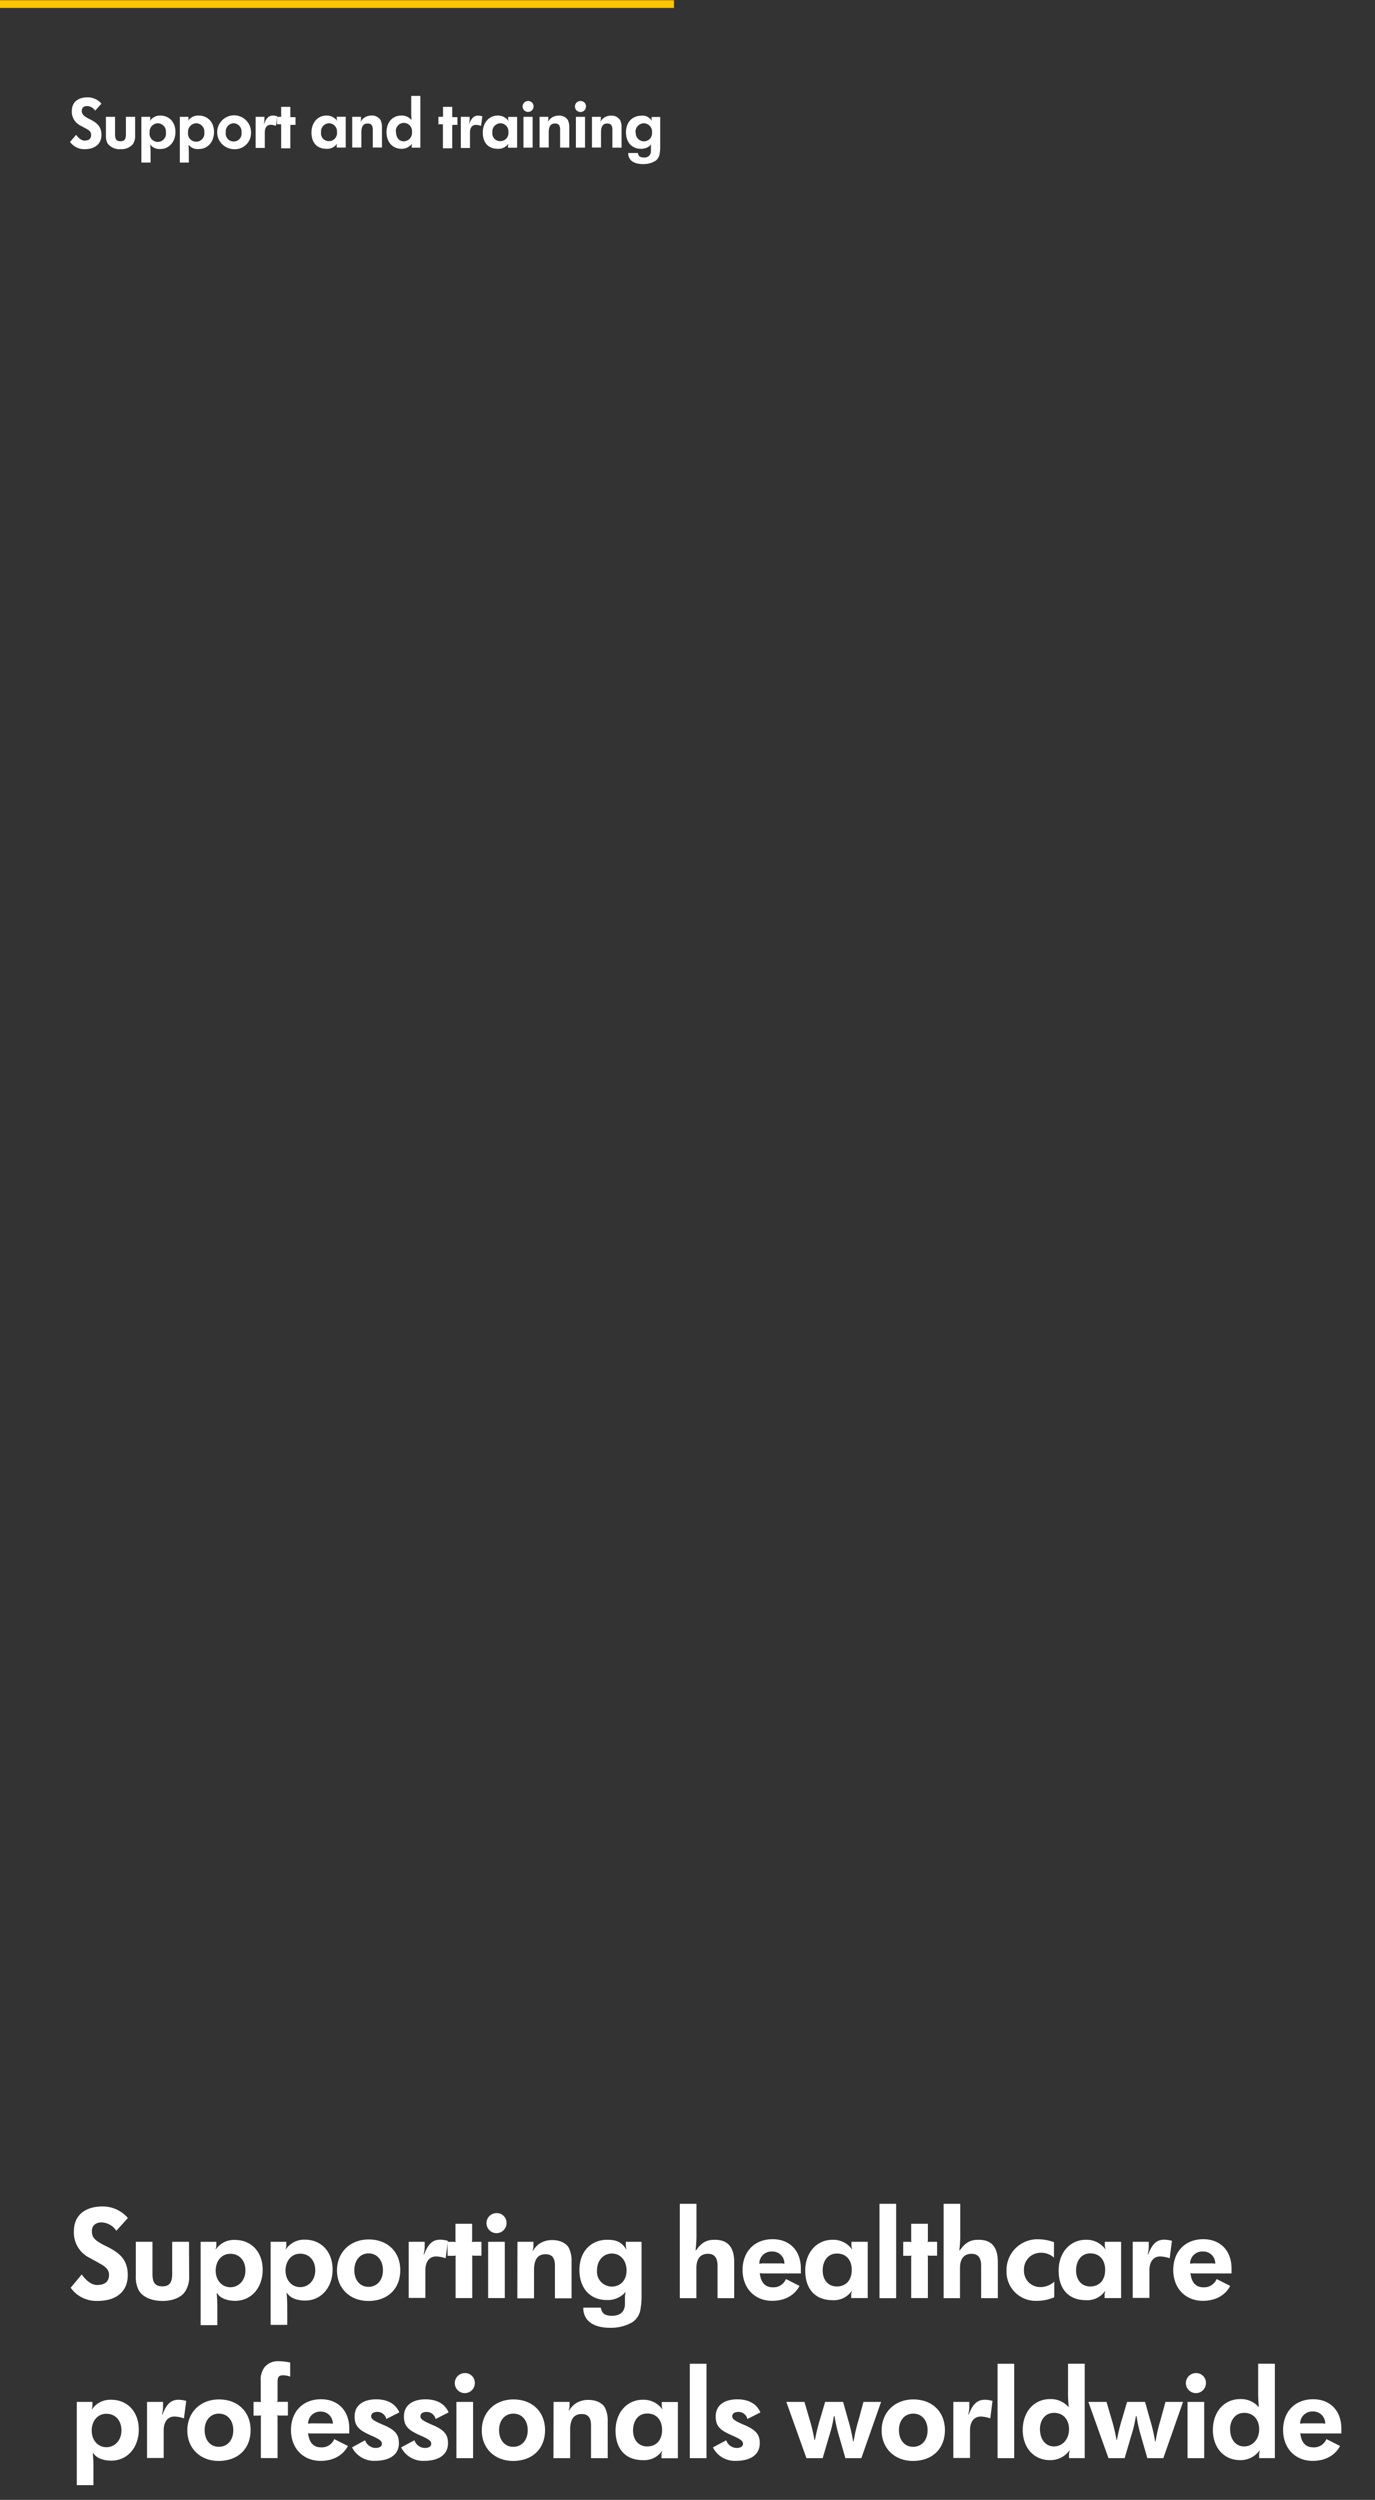 <svg id="Layer_1" data-name="Layer 1" xmlns="http://www.w3.org/2000/svg" viewBox="0 0 357 649"><rect x="0" y="0" width="357" height="649" fill="#333333" stroke="none"/><defs><style>.cls-1{fill:#fcc600;}.cls-2{fill:#fff;}</style></defs><title>mobile_design</title><rect class="cls-1" x="-0.28" y="0.06" width="175.28" height="2"/><path class="cls-2" d="M19.77,35s1,1.5,2.16,1.5S23.66,36,23.66,35s-.84-1.33-1.65-1.79l-1.14-.62a4,4,0,0,1-2.22-3.8c0-2.3,1.67-3.52,4.08-3.52a4.71,4.71,0,0,1,3.61,1.64l-1.63,1.82a2.62,2.62,0,0,0-2.09-1.2c-.9,0-1.39.5-1.39,1.22s.25,1.29,1.94,2.13c1.88.91,3.17,1.86,3.17,4.16s-1.69,3.68-4.29,3.68a4.48,4.48,0,0,1-3.86-1.88Z"/><path class="cls-2" d="M35.08,35.11a3.78,3.78,0,0,1-.59,2.32,3.84,3.84,0,0,1-3.17,1.29,3.81,3.81,0,0,1-3.38-1.48,4,4,0,0,1-.44-2.05V30.33h2.37v4.58c0,1.25.4,1.76,1.41,1.76s1.41-.51,1.41-1.8V30.33h2.39Z"/><path class="cls-2" d="M36.71,30.33H39v.45a1.38,1.38,0,0,1-.12.59l.06,0A3.17,3.17,0,0,1,41.6,30c2.35,0,3.95,1.73,3.95,4.26s-1.6,4.42-3.92,4.42a2.94,2.94,0,0,1-2.58-1.1l-.06,0a22.56,22.56,0,0,1,.1,2.39V42.2H36.71Zm2.13,4.08a2.14,2.14,0,1,0,4.24,0A2.18,2.18,0,0,0,40.93,32,2.22,2.22,0,0,0,38.84,34.41Z"/><path class="cls-2" d="M46.69,30.33h2.24v.45a1.52,1.52,0,0,1-.11.59l0,0A3.17,3.17,0,0,1,51.57,30c2.36,0,4,1.73,4,4.26s-1.59,4.42-3.91,4.42A2.92,2.92,0,0,1,49,37.62l-.06,0c.07,1,.09,1.25.09,2.39V42.2H46.69Zm2.13,4.08a2.13,2.13,0,1,0,4.23,0A2.17,2.17,0,0,0,50.91,32,2.22,2.22,0,0,0,48.82,34.41Z"/><path class="cls-2" d="M65.17,34.35a4.18,4.18,0,0,1-4.55,4.37,4.39,4.39,0,1,1,4.55-4.37Zm-6.55,0a2.07,2.07,0,1,0,4.09,0A2.14,2.14,0,0,0,60.65,32,2.12,2.12,0,0,0,58.62,34.33Z"/><path class="cls-2" d="M66.37,30.33h2.28v.72a4.85,4.85,0,0,1-.15,1.06l.08,0C69.2,30.5,69.91,30,70.89,30a4.42,4.42,0,0,1,1.07.17l-.32,2.49a4.24,4.24,0,0,0-1.35-.26c-1,0-1.54.76-1.54,2v4H66.37Z"/><path class="cls-2" d="M71.9,30.33h.76a1.36,1.36,0,0,1,.42,0A1.4,1.4,0,0,1,73,30V27.74h2.38V30a1.4,1.4,0,0,1,0,.42,1.36,1.36,0,0,1,.42,0h.93v2H75.8a1.36,1.36,0,0,1-.42,0,1.4,1.4,0,0,1,0,.42v5.66H73V32.68a1.4,1.4,0,0,1,0-.42,1.36,1.36,0,0,1-.42,0H71.9Z"/><path class="cls-2" d="M87.46,37.36a3.07,3.07,0,0,1-2.68,1.27c-2.6,0-3.91-1.71-3.91-4.22S82.45,30,84.76,30a3.32,3.32,0,0,1,2.74,1.33l.06,0a1.25,1.25,0,0,1-.12-.57v-.45h2.32v8H87.42v-.41a1,1,0,0,1,.12-.54Zm-4.1-3a2,2,0,0,0,2,2.28,2.09,2.09,0,0,0,2.13-2.35A2.11,2.11,0,0,0,85.39,32,2.15,2.15,0,0,0,83.36,34.39Z"/><path class="cls-2" d="M91.45,30.33h2.28v.51a1.84,1.84,0,0,1-.13.7l.08,0a3.76,3.76,0,0,1,.85-.95A3.29,3.29,0,0,1,96.41,30a2.61,2.61,0,0,1,2.38,1.14A4.15,4.15,0,0,1,99.17,33v5.3H96.79V33.67c0-1.12-.42-1.61-1.33-1.61-1.1,0-1.63.72-1.63,2.24v4H91.45Z"/><path class="cls-2" d="M107,37.28a3.4,3.4,0,0,1-2.76,1.35c-2.32,0-3.89-1.77-3.89-4.31S101.88,30,104.2,30a3.31,3.31,0,0,1,2.6,1.1l.06,0a21.94,21.94,0,0,1-.09-2.47V24.89h2.37V38.34H106.9v-.45a1.52,1.52,0,0,1,.11-.59Zm-4.18-3c0,1.35.76,2.41,2,2.41a2.21,2.21,0,0,0,2.15-2.45,2.15,2.15,0,0,0-2.13-2.34A2.12,2.12,0,0,0,102.78,34.26Z"/><path class="cls-2" d="M113.85,30.33h.76a1.36,1.36,0,0,1,.42,0,1.4,1.4,0,0,1,0-.42V27.74h2.38V30a1.4,1.4,0,0,1,0,.42,1.36,1.36,0,0,1,.42,0h.93v2h-.93a1.36,1.36,0,0,1-.42,0,1.4,1.4,0,0,1,0,.42v5.66H115V32.68a1.4,1.4,0,0,1,0-.42,1.36,1.36,0,0,1-.42,0h-.76Z"/><path class="cls-2" d="M119.65,30.33h2.28v.72a4.85,4.85,0,0,1-.15,1.06l.07,0c.63-1.63,1.33-2.09,2.32-2.09a4.34,4.34,0,0,1,1.06.17l-.32,2.49a4.24,4.24,0,0,0-1.35-.26c-1,0-1.54.76-1.54,2v4h-2.37Z"/><path class="cls-2" d="M131.94,37.36a3.07,3.07,0,0,1-2.68,1.27c-2.6,0-3.91-1.71-3.91-4.22S126.93,30,129.24,30A3.32,3.32,0,0,1,132,31.37l.06,0a1.25,1.25,0,0,1-.12-.57v-.45h2.32v8H131.9v-.41a1,1,0,0,1,.12-.54Zm-4.1-3a2,2,0,0,0,2,2.28A2.09,2.09,0,0,0,132,34.32,2.11,2.11,0,0,0,129.87,32,2.15,2.15,0,0,0,127.84,34.39Z"/><path class="cls-2" d="M138.53,27.65a1.42,1.42,0,1,1-1.42-1.43A1.38,1.38,0,0,1,138.53,27.65Zm-2.62,2.68h2.38v8h-2.38Z"/><path class="cls-2" d="M140.09,30.33h2.28v.51a1.84,1.84,0,0,1-.13.7l.07,0a4,4,0,0,1,.86-.95,3.29,3.29,0,0,1,1.88-.57,2.61,2.61,0,0,1,2.38,1.14,4.15,4.15,0,0,1,.38,1.86v5.3h-2.38V33.67c0-1.12-.42-1.61-1.33-1.61-1.1,0-1.63.72-1.63,2.24v4h-2.38Z"/><path class="cls-2" d="M152.14,27.65a1.43,1.43,0,1,1-1.43-1.43A1.38,1.38,0,0,1,152.14,27.65Zm-2.62,2.68h2.37v8h-2.37Z"/><path class="cls-2" d="M153.7,30.33H156v.51a1.69,1.69,0,0,1-.14.7l.08,0a3.76,3.76,0,0,1,.85-.95,3.31,3.31,0,0,1,1.88-.57A2.59,2.59,0,0,1,161,31.18a4,4,0,0,1,.38,1.86v5.3H159V33.67c0-1.12-.41-1.61-1.33-1.61-1.1,0-1.63.72-1.63,2.24v4H153.7Z"/><path class="cls-2" d="M169.07,37.51a3.37,3.37,0,0,1-2.66,1.12c-2.36,0-3.88-1.69-3.88-4.28s1.6-4.31,4-4.31a2.72,2.72,0,0,1,2.68,1.33l.06,0a1.43,1.43,0,0,1-.1-.55v-.45h2.24v8a9.85,9.85,0,0,1-.13,1.45,2.73,2.73,0,0,1-1.2,2,6.06,6.06,0,0,1-3.15.78c-1.61,0-2.83-.47-3.4-1.35a2.56,2.56,0,0,1-.42-1.52h2.51c.13.84.61,1.16,1.6,1.16A1.61,1.61,0,0,0,169,39.14v-.81a2.92,2.92,0,0,1,.09-.78Zm-4-3.12a2.13,2.13,0,0,0,2.09,2.3,2.1,2.1,0,0,0,2.13-2.3A2.18,2.18,0,0,0,167.15,32,2.22,2.22,0,0,0,165,34.39Z"/><path class="cls-2" d="M21.22,590.47s1.8,2.74,3.94,2.74c1.94,0,3.15-.77,3.15-2.67,0-1.66-1.52-2.42-3-3.25l-2.07-1.14a7.3,7.3,0,0,1-4.05-6.93c0-4.18,3-6.4,7.44-6.4a8.57,8.57,0,0,1,6.57,3l-3,3.32a4.76,4.76,0,0,0-3.81-2.18c-1.63,0-2.53.9-2.53,2.22,0,1.55.45,2.35,3.53,3.87,3.43,1.66,5.78,3.39,5.78,7.58,0,4.39-3.08,6.71-7.82,6.71a8.17,8.17,0,0,1-7-3.42Z"/><path class="cls-2" d="M49.11,590.75A6.88,6.88,0,0,1,48,595c-1.07,1.49-3.22,2.35-5.78,2.35-2.84,0-5.16-1-6.16-2.7a7.36,7.36,0,0,1-.8-3.73V582h4.33v8.34c0,2.28.73,3.22,2.56,3.22s2.56-.94,2.56-3.29V582h4.36Z"/><path class="cls-2" d="M52.09,582h4.08v.83a2.53,2.53,0,0,1-.21,1.07l.11,0A5.75,5.75,0,0,1,61,581.51c4.29,0,7.2,3.15,7.2,7.75s-2.91,8.06-7.13,8.06c-1.87,0-3.84-.55-4.71-2l-.1,0a43,43,0,0,1,.17,4.36v3.95H52.09ZM56,589.47c0,2.49,1.6,4.32,3.81,4.32s3.91-1.8,3.91-4.36-1.56-4.32-3.91-4.32S56,587.08,56,589.47Z"/><path class="cls-2" d="M70.26,582h4.08v.83a2.53,2.53,0,0,1-.21,1.07l.11,0a5.75,5.75,0,0,1,4.91-2.46c4.29,0,7.2,3.15,7.2,7.75s-2.91,8.06-7.13,8.06c-1.87,0-3.84-.55-4.71-2l-.1,0a43,43,0,0,1,.17,4.36v3.95H70.26Zm3.87,7.44c0,2.49,1.6,4.32,3.81,4.32s3.91-1.8,3.91-4.36-1.56-4.32-3.91-4.32S74.13,587.08,74.13,589.47Z"/><path class="cls-2" d="M103.93,589.36c0,4.81-3.25,8-8.3,8-4.78,0-8.14-3.28-8.14-7.92s3.32-8.06,8.24-8.06S103.93,584.62,103.93,589.36Zm-11.94,0c0,2.56,1.46,4.33,3.67,4.33s3.77-1.7,3.77-4.3S97.91,585,95.69,585,92,586.84,92,589.33Z"/><path class="cls-2" d="M106.11,582h4.15v1.31a8.24,8.24,0,0,1-.27,1.94l.14,0c1.14-3,2.42-3.81,4.22-3.81a7.77,7.77,0,0,1,1.94.31l-.59,4.53a7.94,7.94,0,0,0-2.46-.48c-1.76,0-2.8,1.38-2.8,3.56v7.2h-4.33Z"/><path class="cls-2" d="M116.18,582h1.39a2.56,2.56,0,0,1,.76.07,2.56,2.56,0,0,1-.07-.76v-4h4.32v4a3,3,0,0,1-.06.76,2.56,2.56,0,0,1,.76-.07H125v3.6h-1.69a2.56,2.56,0,0,1-.76-.07,3,3,0,0,1,.06.76v10.31h-4.32V586.32a2.56,2.56,0,0,1,.07-.76,2.56,2.56,0,0,1-.76.07h-1.39Z"/><path class="cls-2" d="M131.51,577.15a2.6,2.6,0,1,1-2.59-2.6A2.51,2.51,0,0,1,131.51,577.15ZM126.74,582h4.32v14.6h-4.32Z"/><path class="cls-2" d="M134.35,582h4.15V583a3.22,3.22,0,0,1-.24,1.28l.14,0a6.36,6.36,0,0,1,1.56-1.73,6,6,0,0,1,3.42-1c2,0,3.67.79,4.33,2.07a7.41,7.41,0,0,1,.69,3.4v9.65h-4.32v-8.51c0-2-.77-2.94-2.43-2.94-2,0-3,1.31-3,4.08v7.37h-4.33Z"/><path class="cls-2" d="M162.35,595.11a6.12,6.12,0,0,1-4.85,2c-4.29,0-7.06-3.08-7.06-7.79s2.91-7.85,7.24-7.85c2.52,0,3.74.69,4.88,2.42l.1-.07a2.73,2.73,0,0,1-.17-1V582h4.08v14.6a18.73,18.73,0,0,1-.24,2.63,5,5,0,0,1-2.18,3.67,11.15,11.15,0,0,1-5.75,1.42c-2.94,0-5.15-.87-6.19-2.46a4.65,4.65,0,0,1-.76-2.77H156c.24,1.53,1.1,2.11,2.9,2.11,2.18,0,3.36-1.1,3.36-3.15V596.6a4.93,4.93,0,0,1,.17-1.42ZM155,589.43a3.87,3.87,0,0,0,3.8,4.19c2.36,0,3.88-1.69,3.88-4.19s-1.52-4.39-3.81-4.39S155,586.94,155,589.43Z"/><path class="cls-2" d="M176.5,572.13h4.33v7.51a31.51,31.51,0,0,1-.24,4.5l.14.07c1.38-2,2.7-2.74,4.84-2.74,3.39,0,5.05,1.91,5.05,5.78v9.38H186.3v-8.41c0-2.11-.83-3.11-2.49-3.11-1.94,0-3,1.28-3,3.67v7.85H176.5Z"/><path class="cls-2" d="M207.58,593.45c-1.28,2.46-3.84,3.87-7.09,3.87-4.6,0-7.69-3.35-7.69-8,0-4.81,3.12-8,7.79-8,4.47,0,7.34,3,7.34,7.61v1.28h-9.66a3.34,3.34,0,0,1-1-.1c.25,2.45,1.39,3.7,3.36,3.7a3.49,3.49,0,0,0,3.43-2.15Zm-5-5.85a4,4,0,0,1,1.08.1,3.08,3.08,0,0,0-3.22-3.18,3.12,3.12,0,0,0-3.29,3.18,6.15,6.15,0,0,1,1.38-.1Z"/><path class="cls-2" d="M221.08,594.83a5.59,5.59,0,0,1-4.88,2.32c-4.74,0-7.13-3.11-7.13-7.68s2.87-8,7.1-8a6,6,0,0,1,5,2.42l.1,0a2.47,2.47,0,0,1-.21-1V582h4.23v14.6H221v-.76a1.76,1.76,0,0,1,.21-1Zm-7.48-5.4c0,2.46,1.42,4.16,3.67,4.16,2.42,0,3.88-1.7,3.88-4.3s-1.49-4.25-3.84-4.25S213.6,586.91,213.6,589.43Z"/><path class="cls-2" d="M228.35,572.13h4.32v24.5h-4.32Z"/><path class="cls-2" d="M234.51,582h1.38a2.56,2.56,0,0,1,.76.07,2.56,2.56,0,0,1-.07-.76v-4h4.33v4a2.56,2.56,0,0,1-.07.76,2.56,2.56,0,0,1,.76-.07h1.7v3.6h-1.7a2.56,2.56,0,0,1-.76-.07,2.56,2.56,0,0,1,.07.76v10.31h-4.33V586.32a2.56,2.56,0,0,1,.07-.76,2.56,2.56,0,0,1-.76.07h-1.38Z"/><path class="cls-2" d="M245,572.13h4.32v7.51a31.51,31.51,0,0,1-.24,4.5l.14.07c1.38-2,2.7-2.74,4.85-2.74,3.39,0,5,1.91,5,5.78v9.38h-4.33v-8.41c0-2.11-.83-3.11-2.49-3.11-1.94,0-3,1.28-3,3.67v7.85H245Z"/><path class="cls-2" d="M273.72,596.39a11.1,11.1,0,0,1-4.57.93,7.55,7.55,0,0,1-7.82-7.78,8,8,0,0,1,8.24-8.2,11.82,11.82,0,0,1,4.08.76v4a4.93,4.93,0,0,0-3.7-1.25,4.3,4.3,0,0,0-4.09,4.46,4.2,4.2,0,0,0,4,4.43,5.29,5.29,0,0,0,3.88-1.41Z"/><path class="cls-2" d="M286.87,594.83a5.59,5.59,0,0,1-4.88,2.32c-4.74,0-7.13-3.11-7.13-7.68s2.87-8,7.1-8a6,6,0,0,1,5,2.42l.1,0a2.47,2.47,0,0,1-.21-1V582h4.23v14.6H286.8v-.76a1.76,1.76,0,0,1,.21-1Zm-7.48-5.4c0,2.46,1.42,4.16,3.67,4.16,2.42,0,3.88-1.7,3.88-4.3S285.45,585,283.1,585,279.39,586.91,279.39,589.43Z"/><path class="cls-2" d="M294.1,582h4.16v1.31a8.37,8.37,0,0,1-.28,1.94l.14,0c1.14-3,2.42-3.81,4.22-3.81a7.77,7.77,0,0,1,1.94.31l-.59,4.53a7.94,7.94,0,0,0-2.46-.48c-1.76,0-2.8,1.38-2.8,3.56v7.2H294.1Z"/><path class="cls-2" d="M319.4,593.45c-1.28,2.46-3.84,3.87-7.09,3.87-4.61,0-7.69-3.35-7.69-8,0-4.81,3.12-8,7.79-8,4.46,0,7.34,3,7.34,7.61v1.28h-9.66a3.34,3.34,0,0,1-1-.1c.25,2.45,1.39,3.7,3.36,3.7a3.49,3.49,0,0,0,3.43-2.15Zm-4.95-5.85a3.85,3.85,0,0,1,1.07.1,3.06,3.06,0,0,0-3.21-3.18A3.12,3.12,0,0,0,309,587.7a6.15,6.15,0,0,1,1.38-.1Z"/><path class="cls-2" d="M19.94,623.56H24v.83a2.53,2.53,0,0,1-.21,1.07l.11,0A5.75,5.75,0,0,1,28.83,623c4.29,0,7.2,3.15,7.2,7.75s-2.91,8.06-7.13,8.06c-1.87,0-3.84-.55-4.71-2l-.1,0a43,43,0,0,1,.17,4.36v4H19.94ZM23.81,631c0,2.49,1.6,4.32,3.81,4.32s3.91-1.8,3.91-4.36-1.56-4.32-3.91-4.32S23.81,628.61,23.81,631Z"/><path class="cls-2" d="M38.18,623.56h4.15v1.31a8.37,8.37,0,0,1-.28,1.94l.14,0c1.14-3,2.42-3.81,4.22-3.81a7.62,7.62,0,0,1,1.94.31l-.59,4.53a7.94,7.94,0,0,0-2.45-.48c-1.77,0-2.81,1.38-2.81,3.56v7.2H38.18Z"/><path class="cls-2" d="M65.07,630.89c0,4.82-3.26,8-8.31,8-4.78,0-8.13-3.28-8.13-7.92s3.32-8.06,8.23-8.06S65.07,626.15,65.07,630.89Zm-11.94,0c0,2.56,1.45,4.33,3.67,4.33s3.77-1.7,3.77-4.3-1.53-4.32-3.74-4.32S53.13,628.37,53.13,630.86Z"/><path class="cls-2" d="M65.83,623.56H67a2.56,2.56,0,0,1,.76.07,2.56,2.56,0,0,1-.07-.76v-4.68a5.45,5.45,0,0,1,.94-3.56A4.36,4.36,0,0,1,72.26,613a14.86,14.86,0,0,1,3.08.34V617a5.15,5.15,0,0,0-1.86-.35c-.94,0-1.42.35-1.42,1.66v4.54a2.56,2.56,0,0,1-.07.76,2.56,2.56,0,0,1,.76-.07h2v3.56h-2a2.56,2.56,0,0,1-.76-.07,2.59,2.59,0,0,1,.07.76v10.35H67.73V627.81a2.59,2.59,0,0,1,.07-.76,2.56,2.56,0,0,1-.76.07H65.83Z"/><path class="cls-2" d="M90.33,635c-1.28,2.46-3.84,3.87-7.09,3.87-4.61,0-7.69-3.35-7.69-8,0-4.81,3.12-8,7.79-8,4.46,0,7.34,3,7.34,7.61v1.28H81a3.34,3.34,0,0,1-1-.1c.24,2.45,1.39,3.7,3.36,3.7a3.48,3.48,0,0,0,3.42-2.15Zm-5-5.85a3.85,3.85,0,0,1,1.07.1,3.08,3.08,0,0,0-3.21-3.18A3.12,3.12,0,0,0,80,629.23a6.1,6.1,0,0,1,1.38-.1Z"/><path class="cls-2" d="M94.79,633.52a3,3,0,0,0,2.63,2c1,0,1.73-.31,1.73-1.11s-.83-1.25-3-2.22c-3-1.34-4.08-2.38-4.08-4.87,0-2.91,2.28-4.43,5.61-4.43,2.56,0,4.91.9,6,3.39L100.3,628A2.37,2.37,0,0,0,98,626.15c-1.07,0-1.63.42-1.63,1.18s1,1.28,3.05,2.15c3.25,1.35,4.15,2.59,4.15,4.81,0,3-2.46,4.56-6.16,4.56a6.35,6.35,0,0,1-6-3.49Z"/><path class="cls-2" d="M107.6,633.52a2.94,2.94,0,0,0,2.63,2c1,0,1.73-.31,1.73-1.11s-.83-1.25-3-2.22c-3-1.34-4.08-2.38-4.08-4.87,0-2.91,2.28-4.43,5.6-4.43,2.56,0,4.92.9,6,3.39L113.1,628a2.36,2.36,0,0,0-2.32-1.84c-1.07,0-1.62.42-1.62,1.18s1,1.28,3,2.15c3.26,1.35,4.15,2.59,4.15,4.81,0,3-2.45,4.56-6.16,4.56a6.34,6.34,0,0,1-6-3.49Z"/><path class="cls-2" d="M123.28,618.68a2.6,2.6,0,1,1-2.6-2.6A2.52,2.52,0,0,1,123.28,618.68Zm-4.78,4.88h4.33v14.6H118.5Z"/><path class="cls-2" d="M141.52,630.89c0,4.82-3.26,8-8.31,8-4.78,0-8.13-3.28-8.13-7.92s3.32-8.06,8.23-8.06S141.52,626.15,141.52,630.89Zm-11.94,0c0,2.56,1.45,4.33,3.66,4.33s3.78-1.7,3.78-4.3-1.53-4.32-3.74-4.32S129.58,628.37,129.58,630.86Z"/><path class="cls-2" d="M143.73,623.56h4.15v.93a3.22,3.22,0,0,1-.24,1.28l.14,0a6.36,6.36,0,0,1,1.56-1.73,6,6,0,0,1,3.42-1c2,0,3.67.79,4.33,2.08a7.34,7.34,0,0,1,.69,3.39v9.65h-4.33v-8.51c0-2-.76-2.94-2.42-2.94-2,0-3,1.31-3,4.08v7.37h-4.33Z"/><path class="cls-2" d="M171.83,636.36a5.59,5.59,0,0,1-4.88,2.32c-4.74,0-7.13-3.11-7.13-7.68s2.88-8,7.1-8a6,6,0,0,1,5,2.42l.1,0a2.45,2.45,0,0,1-.2-1v-.83H176v14.6h-4.26v-.76a1.85,1.85,0,0,1,.21-1Zm-7.47-5.4c0,2.46,1.42,4.16,3.67,4.16,2.42,0,3.87-1.7,3.87-4.29s-1.49-4.26-3.84-4.26S164.36,628.44,164.36,631Z"/><path class="cls-2" d="M179.1,613.66h4.33v24.5H179.1Z"/><path class="cls-2" d="M188.55,633.52a2.93,2.93,0,0,0,2.63,2c1,0,1.73-.31,1.73-1.11s-.83-1.25-3-2.22c-3.05-1.34-4.09-2.38-4.09-4.87,0-2.91,2.29-4.43,5.61-4.43,2.56,0,4.91.9,6,3.39L194.05,628a2.36,2.36,0,0,0-2.32-1.84c-1.07,0-1.62.42-1.62,1.18s1,1.28,3,2.15c3.25,1.35,4.15,2.59,4.15,4.81,0,3-2.45,4.56-6.16,4.56a6.34,6.34,0,0,1-6-3.49Z"/><path class="cls-2" d="M208.86,623.56l1.35,4.6a43.48,43.48,0,0,1,1.25,5.26h.14a45.12,45.12,0,0,1,1.28-5.26l1.35-4.6h4.67l1.35,4.81a40.21,40.21,0,0,1,1.24,5.43h.14a41.86,41.86,0,0,1,1.25-5.43l1.31-4.81h4.57l-5.12,14.6h-4.15l-1.59-5.54a38.82,38.82,0,0,1-1.22-5.36h-.17a33,33,0,0,1-1.28,5.33l-1.63,5.57h-4.22l-5.22-14.6Z"/><path class="cls-2" d="M245.34,630.89c0,4.82-3.25,8-8.31,8-4.77,0-8.13-3.28-8.13-7.92s3.32-8.06,8.24-8.06S245.34,626.15,245.34,630.89Zm-11.94,0c0,2.56,1.45,4.33,3.67,4.33s3.77-1.7,3.77-4.3-1.52-4.32-3.74-4.32S233.4,628.37,233.4,630.86Z"/><path class="cls-2" d="M247.52,623.56h4.15v1.31a8.81,8.81,0,0,1-.27,1.94l.13,0c1.15-3,2.43-3.81,4.23-3.81a7.62,7.62,0,0,1,1.93.31l-.58,4.53a7.94,7.94,0,0,0-2.46-.48c-1.77,0-2.8,1.38-2.8,3.56v7.2h-4.33Z"/><path class="cls-2" d="M259,613.66h4.33v24.5H259Z"/><path class="cls-2" d="M277.63,636.22a6.13,6.13,0,0,1-5,2.46c-4.22,0-7.09-3.22-7.09-7.85s2.87-8,7.09-8a6.08,6.08,0,0,1,4.74,2l.11,0a36.47,36.47,0,0,1-.18-4.5v-6.68h4.33v24.5h-4.08v-.83a2.66,2.66,0,0,1,.2-1.07Zm-7.61-5.5c0,2.46,1.38,4.4,3.63,4.4s3.91-1.91,3.91-4.47-1.59-4.25-3.88-4.25S270,628.23,270,630.72Z"/><path class="cls-2" d="M287.29,623.56l1.35,4.6a43.41,43.41,0,0,1,1.24,5.26H290a45.12,45.12,0,0,1,1.28-5.26l1.35-4.6h4.67l1.35,4.81a41.86,41.86,0,0,1,1.25,5.43h.14a40.21,40.21,0,0,1,1.24-5.43l1.32-4.81h4.56l-5.12,14.6h-4.15l-1.59-5.54a38.76,38.76,0,0,1-1.21-5.36h-.18a33,33,0,0,1-1.28,5.33L292,638.16H287.8l-5.22-14.6Z"/><path class="cls-2" d="M313.1,618.68a2.6,2.6,0,1,1-2.59-2.6A2.51,2.51,0,0,1,313.1,618.68Zm-4.77,4.88h4.32v14.6h-4.32Z"/><path class="cls-2" d="M327,636.22a6.13,6.13,0,0,1-5,2.46c-4.22,0-7.09-3.22-7.09-7.85s2.87-8,7.09-8a6.05,6.05,0,0,1,4.74,2l.11,0a36.47,36.47,0,0,1-.18-4.5v-6.68H331v24.5h-4.08v-.83a2.66,2.66,0,0,1,.2-1.07Zm-7.61-5.5c0,2.46,1.38,4.4,3.63,4.4s3.91-1.91,3.91-4.47-1.59-4.25-3.87-4.25S319.37,628.23,319.37,630.72Z"/><path class="cls-2" d="M347.92,635c-1.28,2.46-3.84,3.87-7.1,3.87-4.6,0-7.68-3.35-7.68-8,0-4.81,3.12-8,7.79-8,4.46,0,7.33,3,7.33,7.61v1.28h-9.65a3.34,3.34,0,0,1-1-.1c.24,2.45,1.39,3.7,3.36,3.7a3.49,3.49,0,0,0,3.42-2.15ZM343,629.13a3.88,3.88,0,0,1,1.07.1,3.08,3.08,0,0,0-3.22-3.18,3.12,3.12,0,0,0-3.28,3.18,6.06,6.06,0,0,1,1.38-.1Z"/></svg>